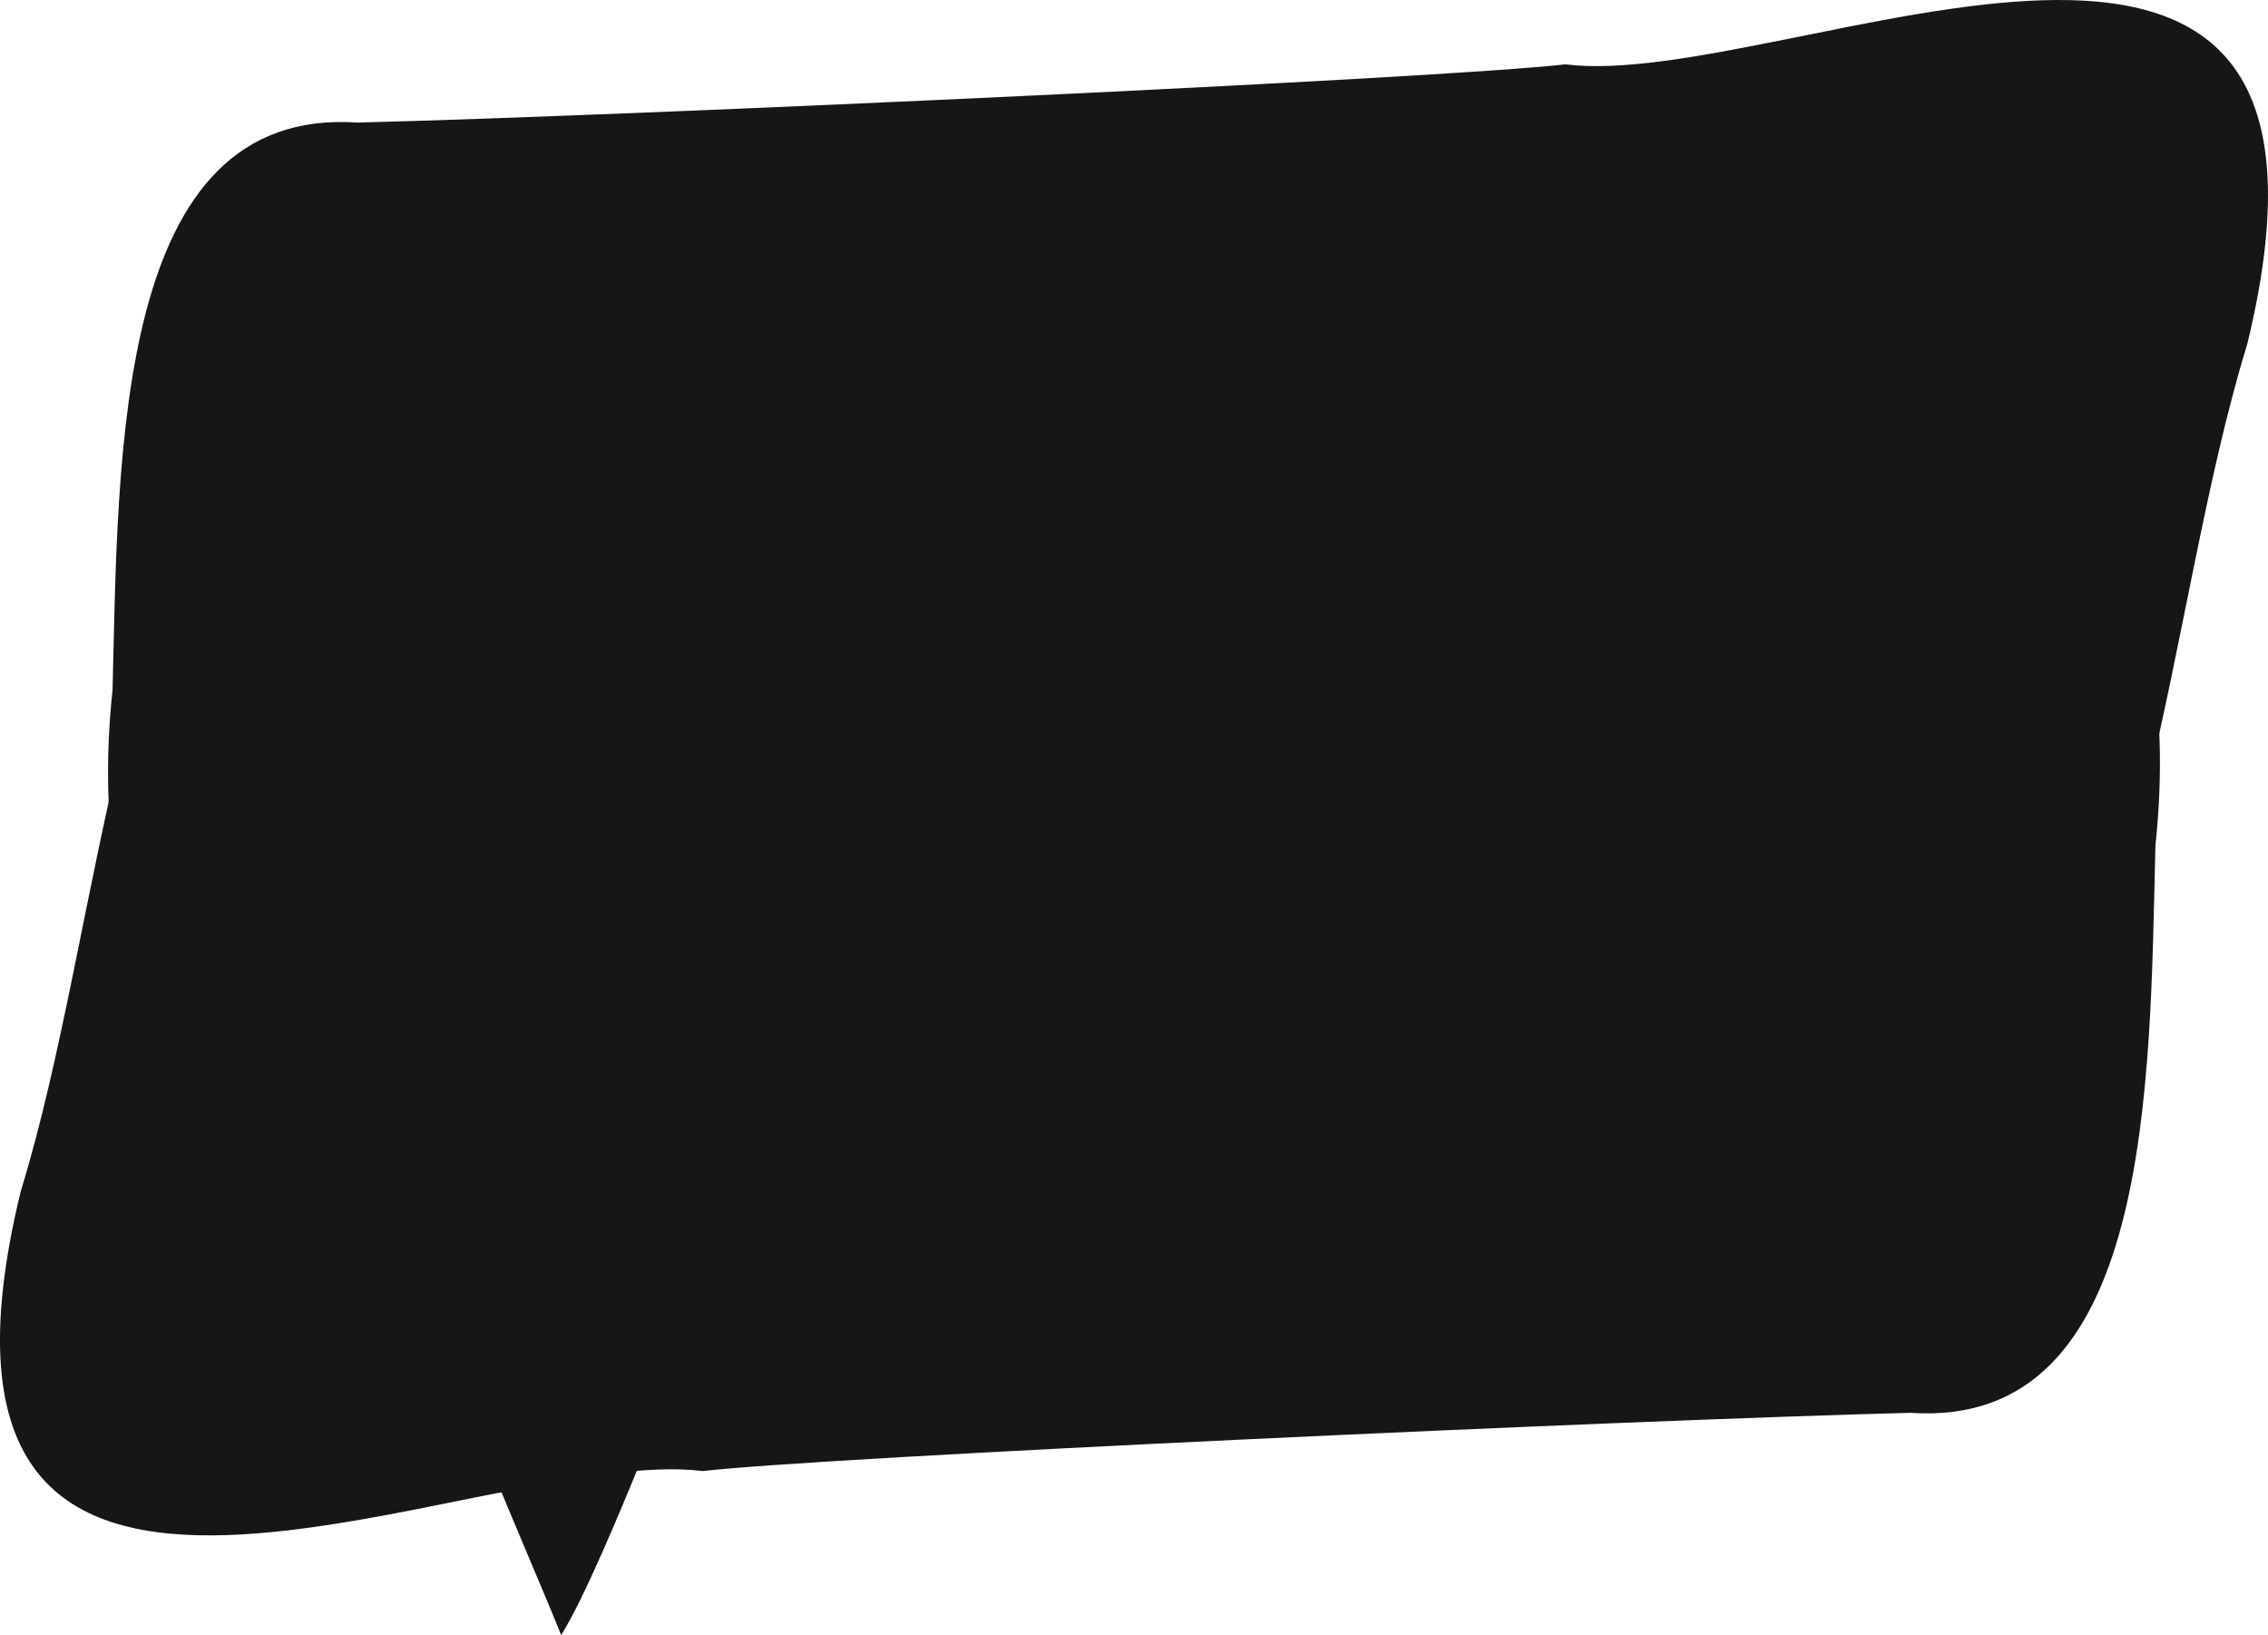 <svg preserveAspectRatio="none" viewBox="0 0 454 327.24" xmlns="http://www.w3.org/2000/svg" xmlns:xlink="http://www.w3.org/1999/xlink"><clipPath id="a"><path d="m0 0h454v327.24h-454z"/></clipPath><g clip-path="url(#a)" fill="#161615"><path d="m389 260.264c48.594 3.315 47.868-65.935 49.051-113.512 19.774-186.352-290.481-151.241-369.779-96.364-38.45 32.945-41.059 112.047-57.533 165.538-27.863 114.439 91.968 50.406 136.512 55.99 24.649-2.833 185.868-10.244 241.749-11.652" transform="translate(-6.587 22.511)"/><path d="m49.955 24.532c-48.594-3.314-47.868 65.935-49.055 113.512-19.774 186.356 290.484 151.242 369.782 96.364 38.45-32.945 41.058-112.046 57.532-165.538 27.863-114.439-91.968-50.407-136.514-55.99-24.641 2.834-185.868 10.244-241.745 11.652" transform="translate(21.633)"/><path d="m93.337 51.919 37.928 57.694c8.015-10.77 24.233-32.566 32.2-43.269-6.365 16.313-26.547 70.304-35.065 83.656-6.751-17.02-34.718-79.017-35.067-98.076" transform="translate(-16.072 177.245)"/></g></svg>